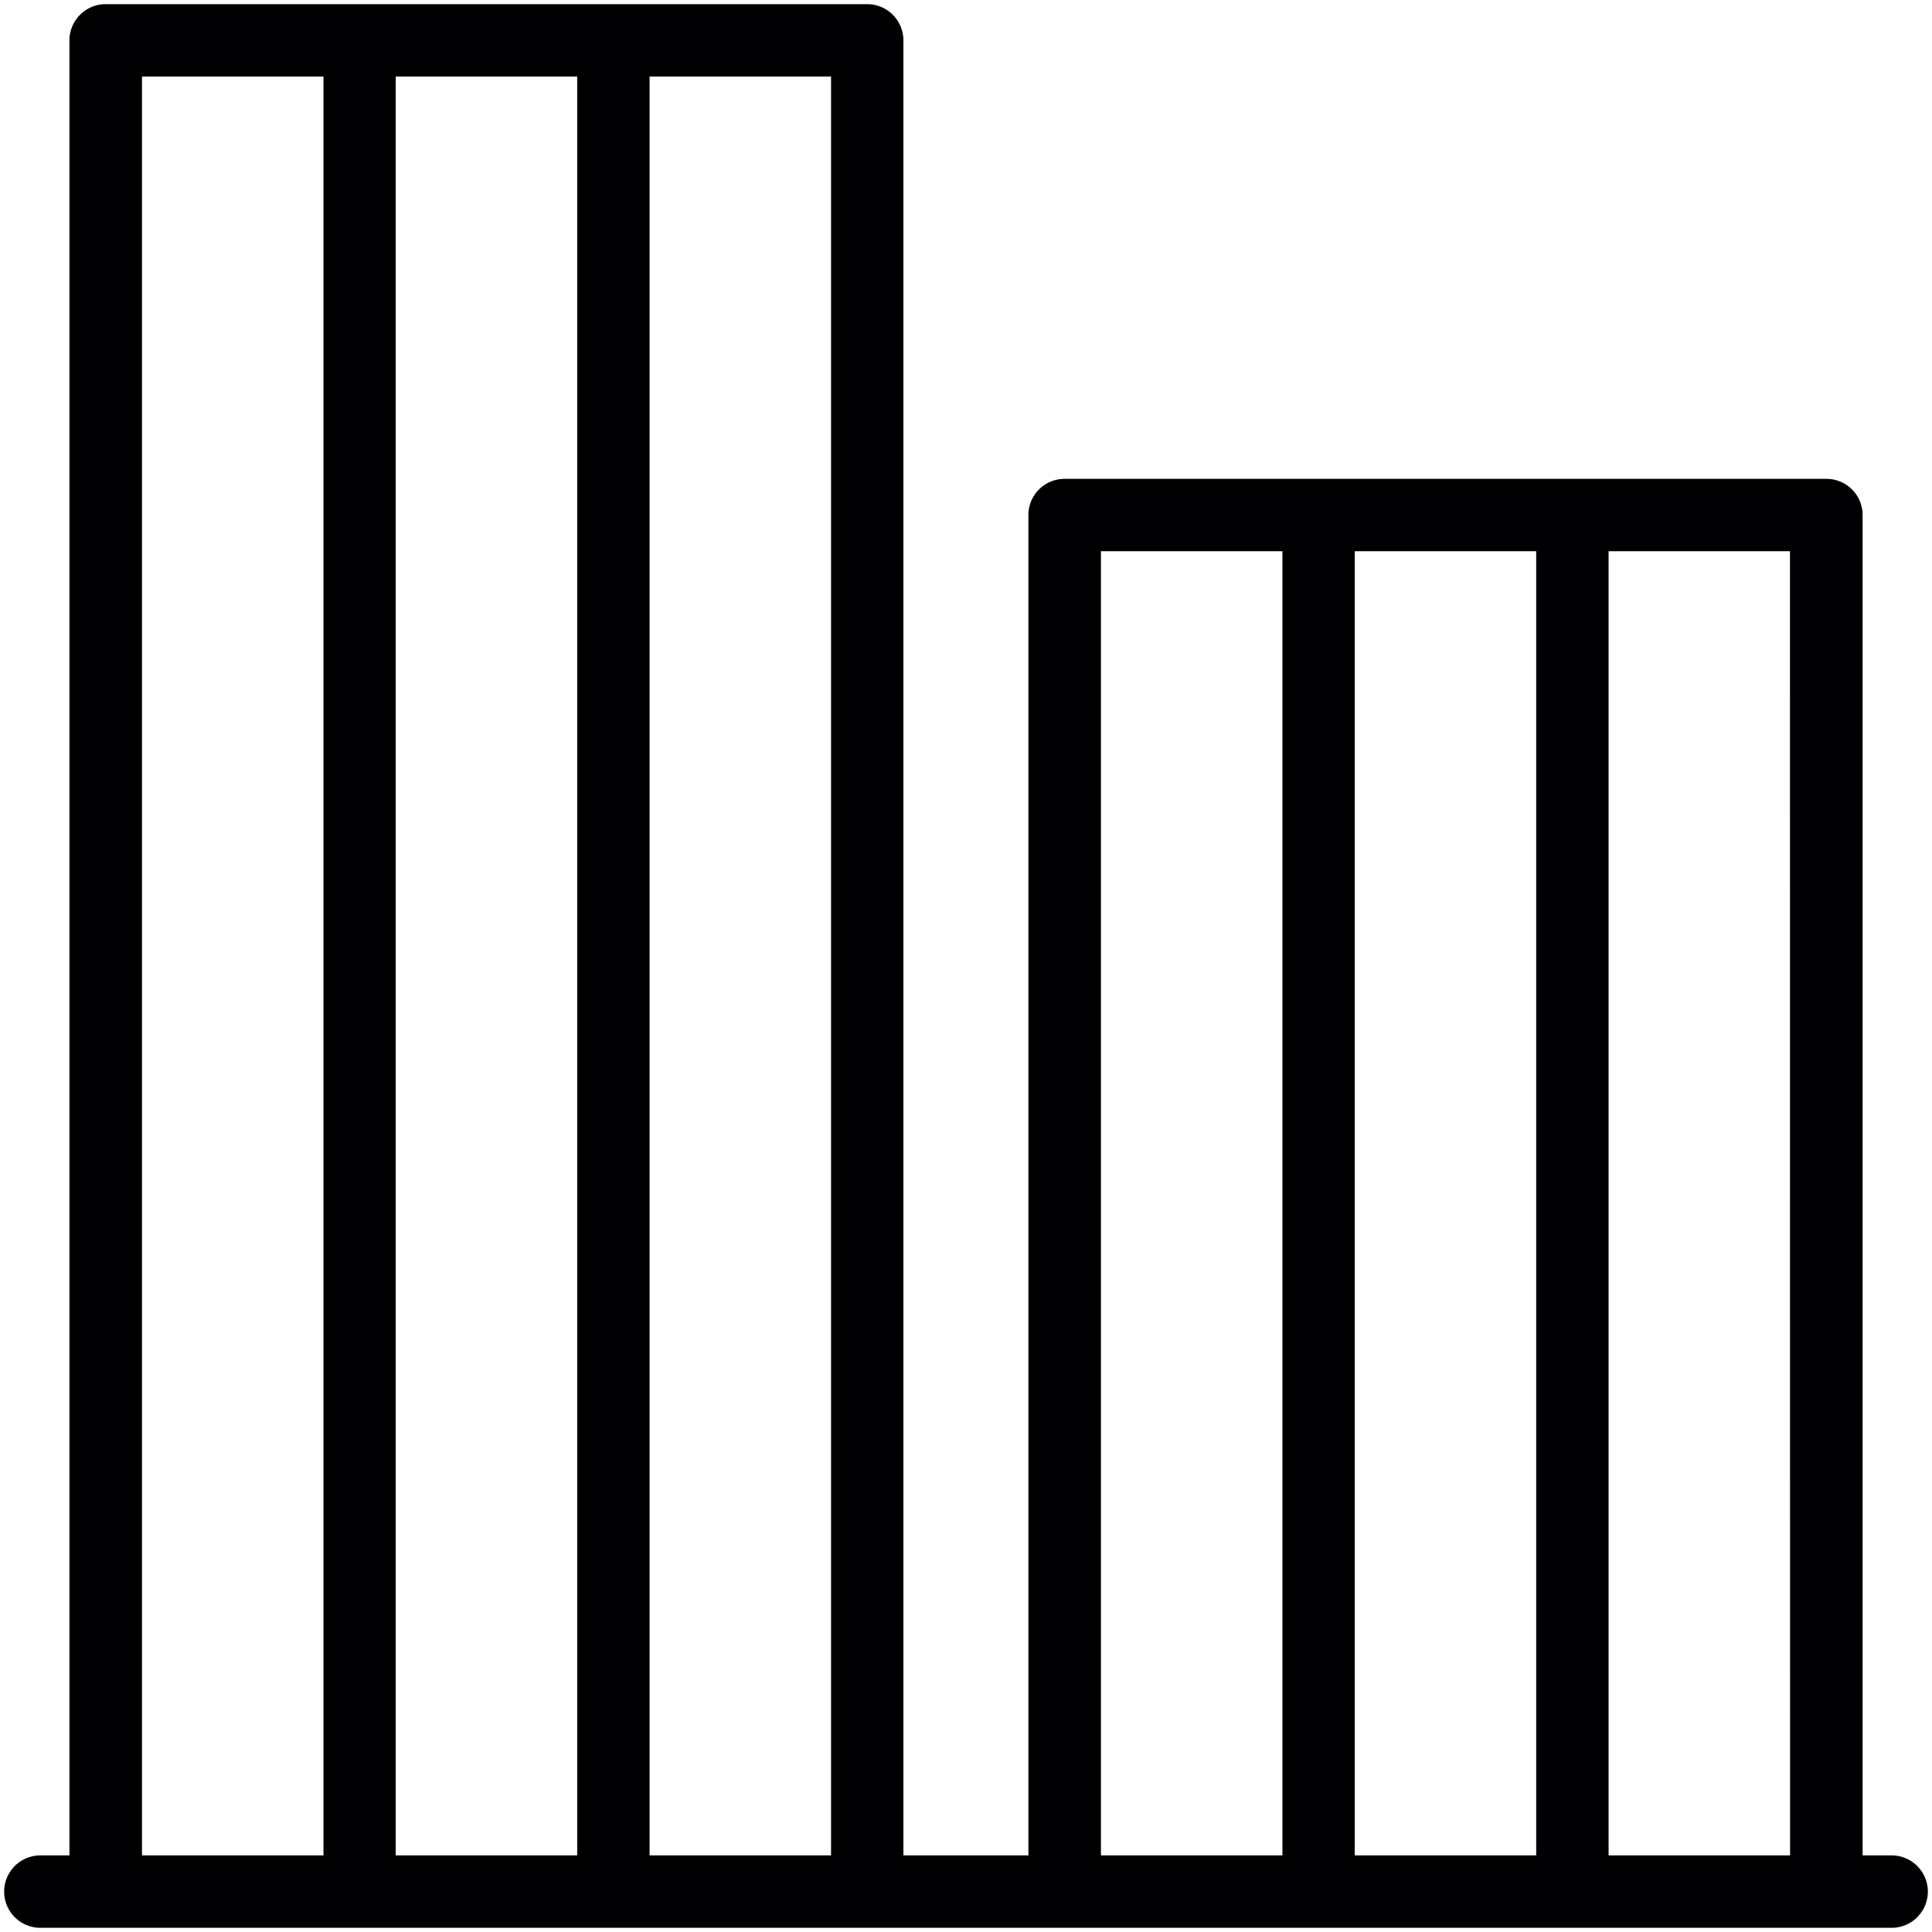 <svg id="icon-cities" xmlns="http://www.w3.org/2000/svg" xmlns:xlink="http://www.w3.org/1999/xlink" width="38.644" height="38.644" viewBox="0 0 38.644 38.644">
  <defs>
    <clipPath id="clip-path">
      <path id="Path_1711" data-name="Path 1711" d="M0,24.094H38.644V-14.55H0Z" transform="translate(0 14.55)" fill="none"/>
    </clipPath>
  </defs>
  <g id="Group_911" data-name="Group 911" transform="translate(0 0)" clip-path="url(#clip-path)">
    <g id="Group_909" data-name="Group 909" transform="translate(0.332 0.333)">
      <path id="Path_1709" data-name="Path 1709" d="M23.384,23.087h-.831V-3.974a.474.474,0,0,0-.475-.473H6.842a.474.474,0,0,0-.475.473V23.087h-3V-13.467a.475.475,0,0,0-.475-.475H-12.339a.475.475,0,0,0-.475.475V23.087h-.831a.475.475,0,0,0-.475.475.474.474,0,0,0,.475.473H23.384a.474.474,0,1,0,0-.948m-1.782,0h-4.13V-3.5H21.6Zm-5.078,0h-4.13V-3.5h4.13ZM7.318-3.5h4.13V23.087H7.318ZM2.42,23.087H-1.71V-12.994H2.42Zm-5.078,0h-4.13V-12.994h4.13Zm-9.205-36.081h4.13V23.087h-4.13Z" transform="translate(14.121 13.942)" fill="#000003"/>
    </g>
    <g id="Group_910" data-name="Group 910" transform="translate(0.332 0.333)">
      <path id="Path_1710" data-name="Path 1710" d="M23.384,23.087h-.831V-3.974a.474.474,0,0,0-.475-.473H6.842a.474.474,0,0,0-.475.473V23.087h-3V-13.467a.475.475,0,0,0-.475-.475H-12.339a.475.475,0,0,0-.475.475V23.087h-.831a.475.475,0,0,0-.475.475.474.474,0,0,0,.475.473H23.384a.474.474,0,1,0,0-.948Zm-1.782,0h-4.13V-3.5H21.6Zm-5.078,0h-4.13V-3.5h4.13ZM7.318-3.5h4.13V23.087H7.318ZM2.42,23.087H-1.71V-12.994H2.42Zm-5.078,0h-4.13V-12.994h4.13Zm-9.205-36.081h4.13V23.087h-4.13Z" transform="translate(14.121 13.942)" fill="none" stroke="#000003" stroke-width="0.5"/>
    </g>
  </g>
</svg>
